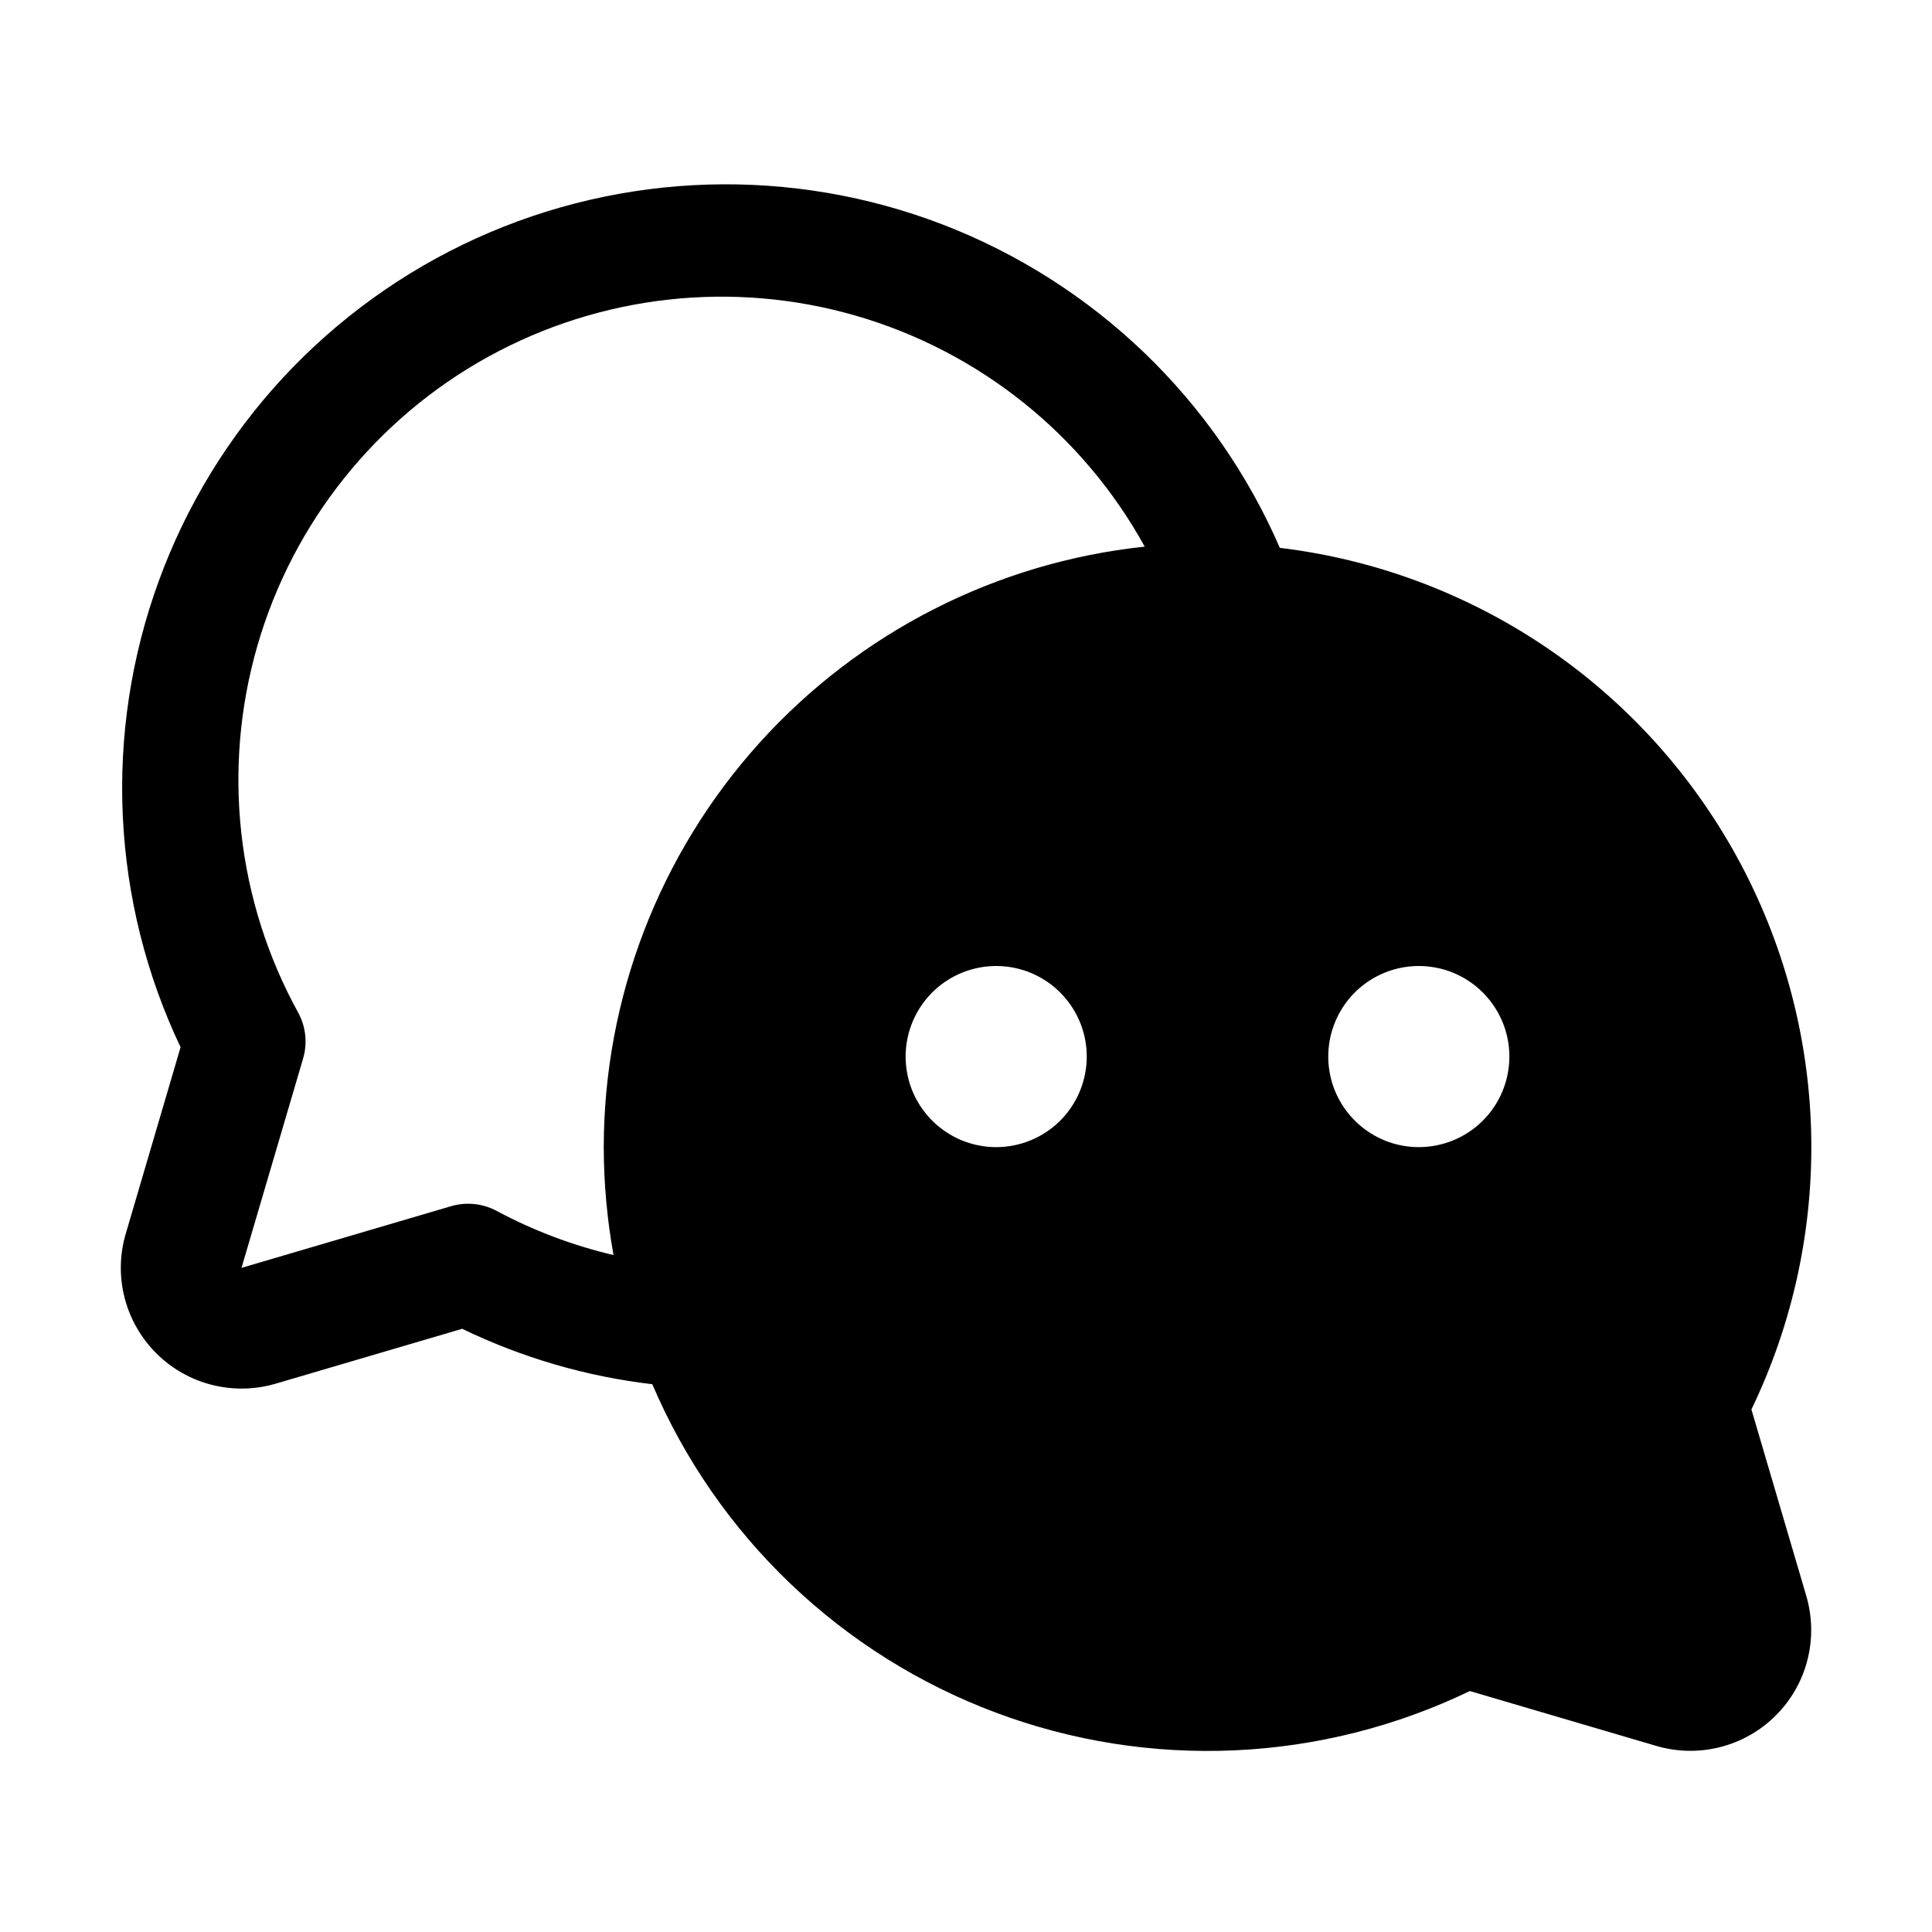 <?xml version="1.0" encoding="UTF-8"?> <svg xmlns="http://www.w3.org/2000/svg" width="32" height="32" viewBox="0 0 32 32" fill="none"><g clip-path="url(#clip0_108_3415)"><path d="M29.009 23.345C29.7 21.912 30.039 20.335 29.998 18.744C29.957 17.154 29.537 15.596 28.773 14.201C28.009 12.805 26.924 11.612 25.606 10.72C24.288 9.829 22.777 9.264 21.198 9.074C20.669 7.856 19.904 6.755 18.946 5.836C17.987 4.917 16.856 4.198 15.617 3.72C14.378 3.243 13.056 3.018 11.729 3.057C10.402 3.096 9.096 3.399 7.887 3.948C6.678 4.497 5.591 5.282 4.688 6.255C3.786 7.229 3.086 8.373 2.631 9.62C2.175 10.867 1.972 12.193 2.034 13.519C2.096 14.845 2.421 16.146 2.991 17.345L2.083 20.434C1.981 20.779 1.974 21.144 2.063 21.493C2.152 21.841 2.333 22.159 2.587 22.413C2.841 22.668 3.159 22.848 3.507 22.937C3.856 23.026 4.221 23.019 4.566 22.918L7.655 22.009C8.646 22.488 9.71 22.799 10.804 22.927C11.335 24.171 12.112 25.294 13.089 26.228C14.066 27.163 15.222 27.889 16.488 28.364C17.753 28.839 19.102 29.052 20.453 28.991C21.803 28.93 23.127 28.596 24.345 28.009L27.434 28.918C27.779 29.019 28.144 29.026 28.493 28.937C28.841 28.848 29.159 28.668 29.413 28.413C29.668 28.159 29.849 27.841 29.937 27.493C30.026 27.144 30.019 26.779 29.918 26.434L29.009 23.345ZM16.5 19C16.203 19 15.913 18.912 15.667 18.747C15.42 18.582 15.228 18.348 15.114 18.074C15.001 17.8 14.971 17.498 15.029 17.207C15.087 16.916 15.23 16.649 15.439 16.439C15.649 16.23 15.916 16.087 16.207 16.029C16.498 15.971 16.8 16.001 17.074 16.114C17.348 16.228 17.582 16.42 17.747 16.667C17.912 16.913 18 17.203 18 17.5C18 17.898 17.842 18.279 17.561 18.561C17.279 18.842 16.898 19 16.5 19ZM10 19C10.001 19.599 10.055 20.198 10.162 20.788C9.488 20.629 8.837 20.384 8.226 20.056C7.996 19.933 7.727 19.905 7.476 19.977L4 21L5.021 17.53C5.094 17.279 5.066 17.01 4.943 16.78C3.918 14.921 3.674 12.732 4.264 10.693C4.854 8.654 6.229 6.933 8.088 5.908C9.947 4.884 12.137 4.639 14.176 5.229C16.214 5.819 17.936 7.195 18.96 9.054C16.503 9.314 14.228 10.474 12.574 12.31C10.92 14.146 10.003 16.529 10 19ZM23.5 19C23.203 19 22.913 18.912 22.667 18.747C22.42 18.582 22.228 18.348 22.114 18.074C22.001 17.8 21.971 17.498 22.029 17.207C22.087 16.916 22.23 16.649 22.439 16.439C22.649 16.23 22.916 16.087 23.207 16.029C23.498 15.971 23.8 16.001 24.074 16.114C24.348 16.228 24.582 16.42 24.747 16.667C24.912 16.913 25 17.203 25 17.5C25 17.898 24.842 18.279 24.561 18.561C24.279 18.842 23.898 19 23.5 19Z" fill="black"></path></g><defs><clipPath id="clip0_108_3415"><rect width="32" height="32" fill="white"></rect></clipPath></defs></svg> 